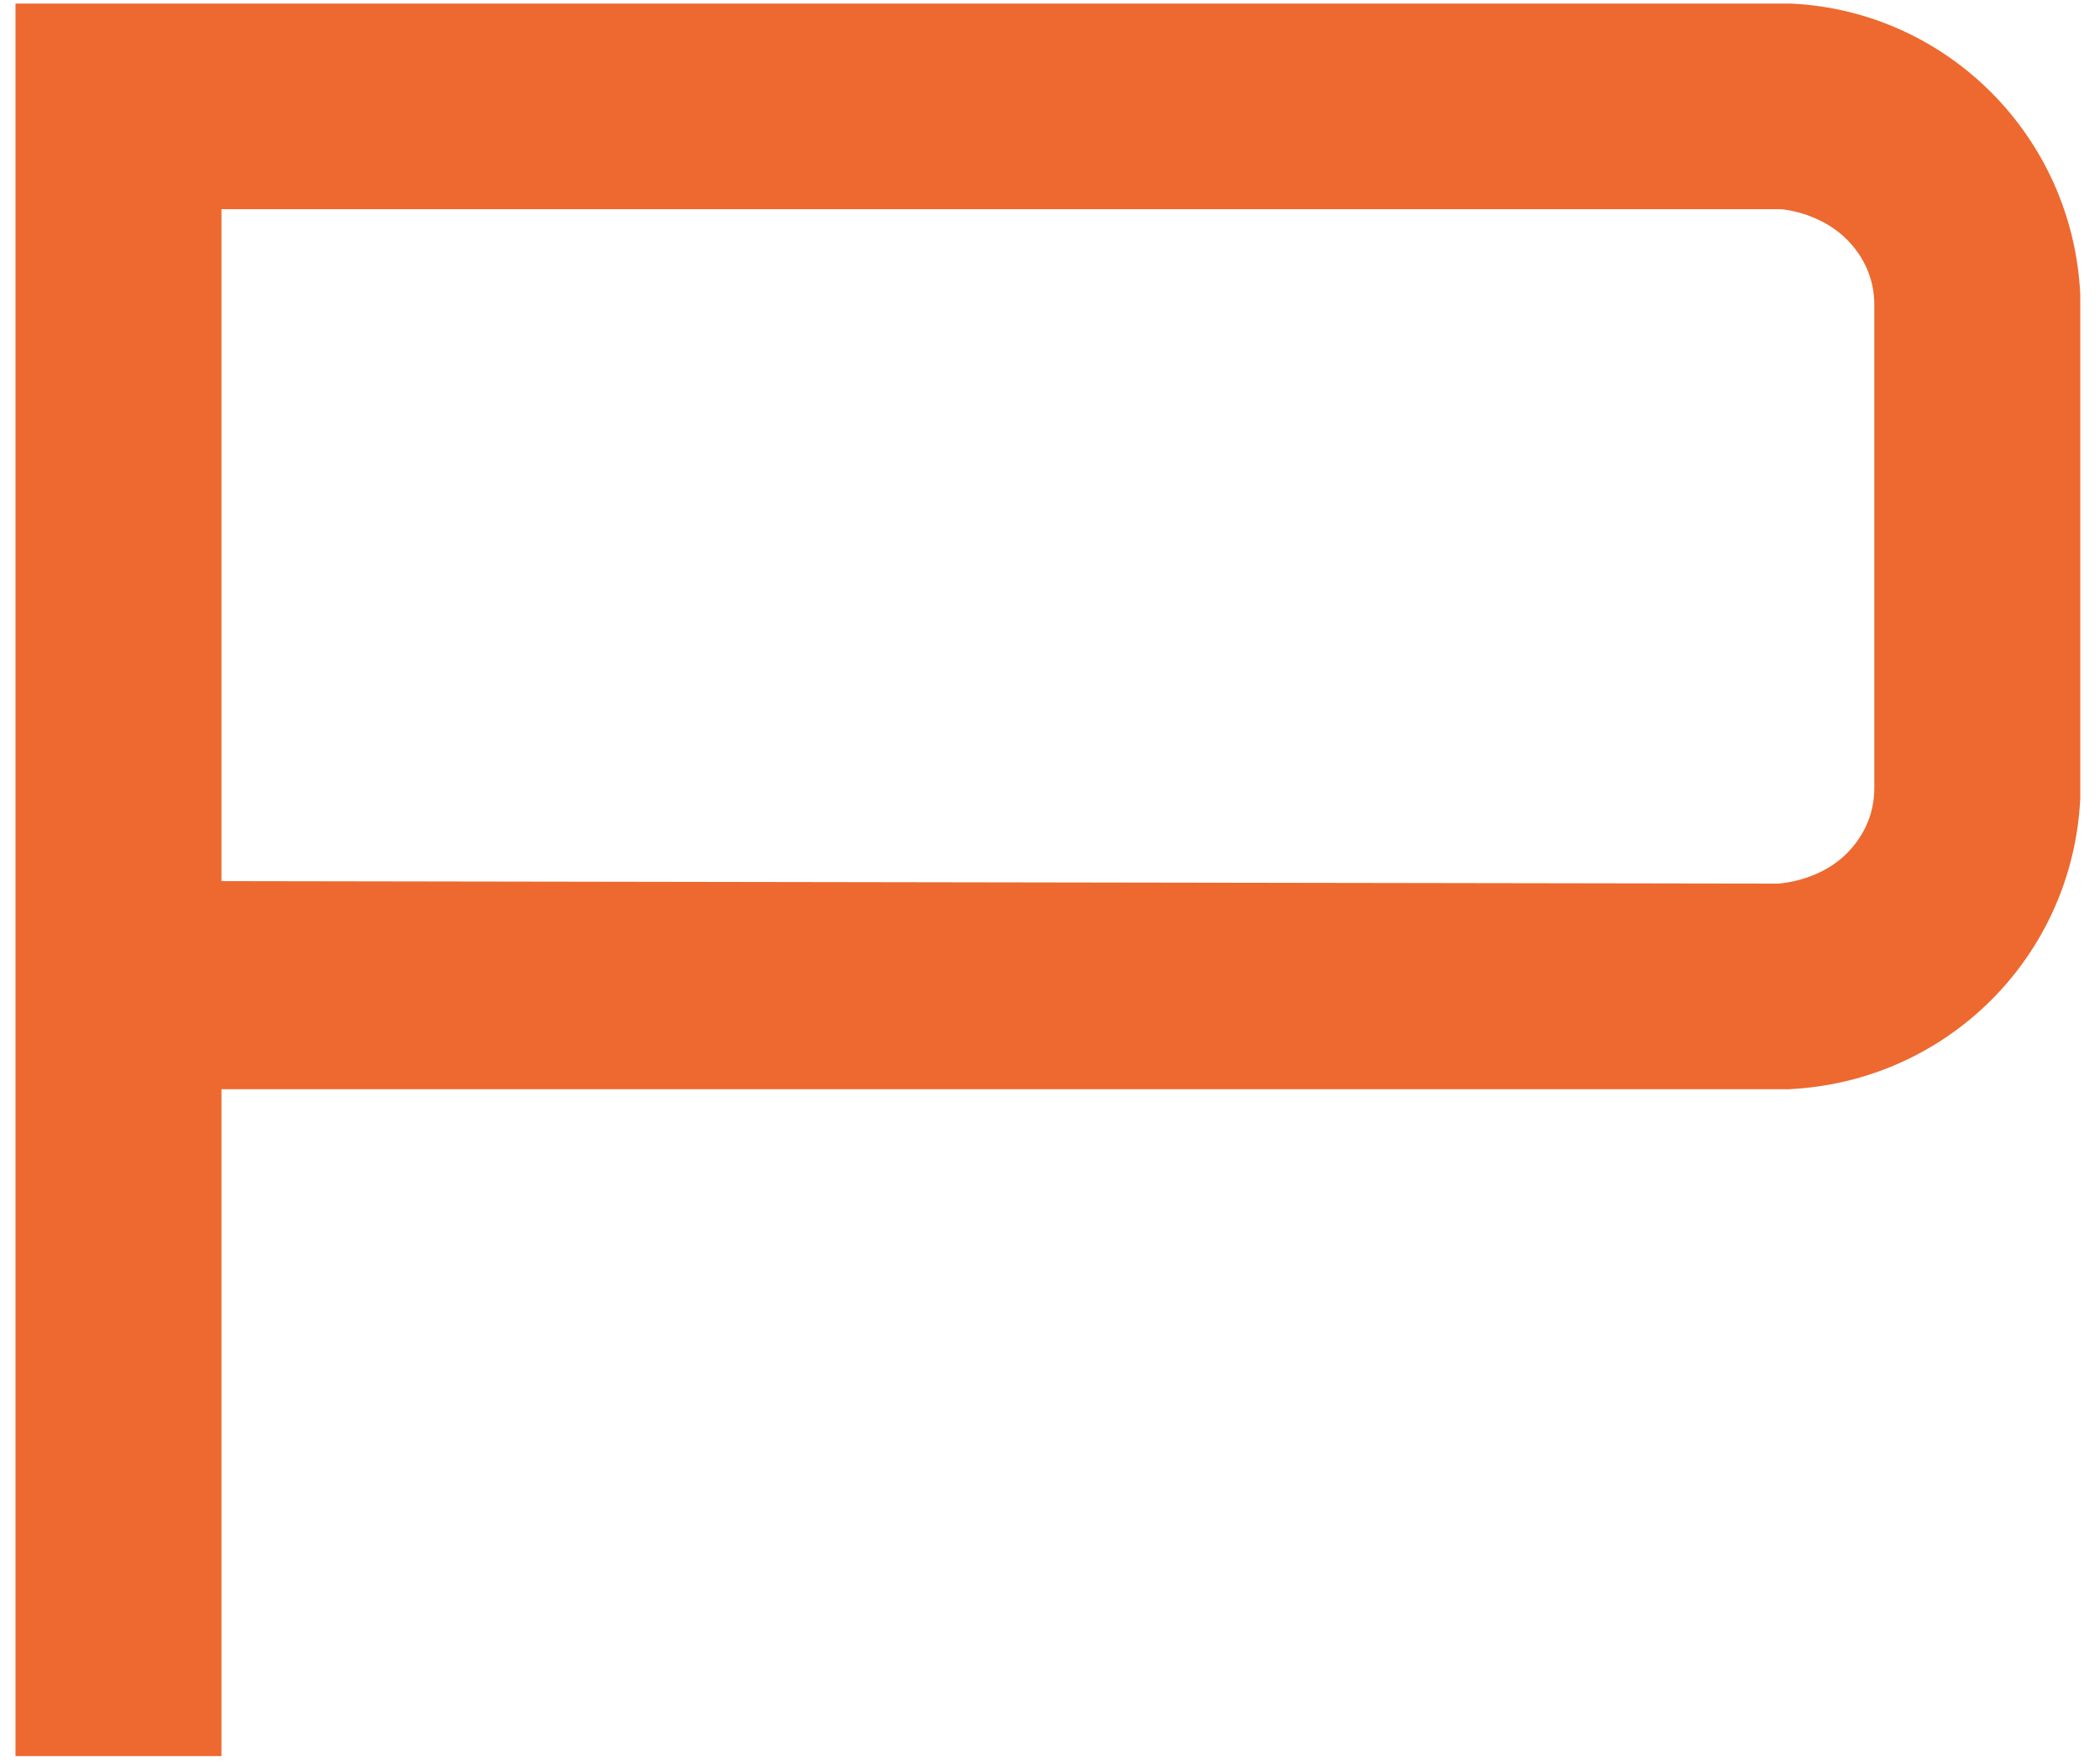 <?xml version="1.0" encoding="UTF-8"?> <svg xmlns="http://www.w3.org/2000/svg" width="81" height="68" viewBox="0 0 81 68" fill="none"><path d="M80.239 11.357V30.797C79.948 36.89 75.104 41.726 69 42.016H8.542V67.742H0.598V0.139H69.097C75.104 0.429 79.948 5.264 80.239 11.357ZM71.228 32.925C71.906 32.248 72.294 31.377 72.294 30.41V11.744C72.294 10.777 71.906 9.907 71.228 9.23C70.55 8.553 69.581 8.166 68.709 8.069H8.542V33.989L68.612 34.085C69.581 33.989 70.55 33.602 71.228 32.925Z" fill="#ED692F"></path></svg> 